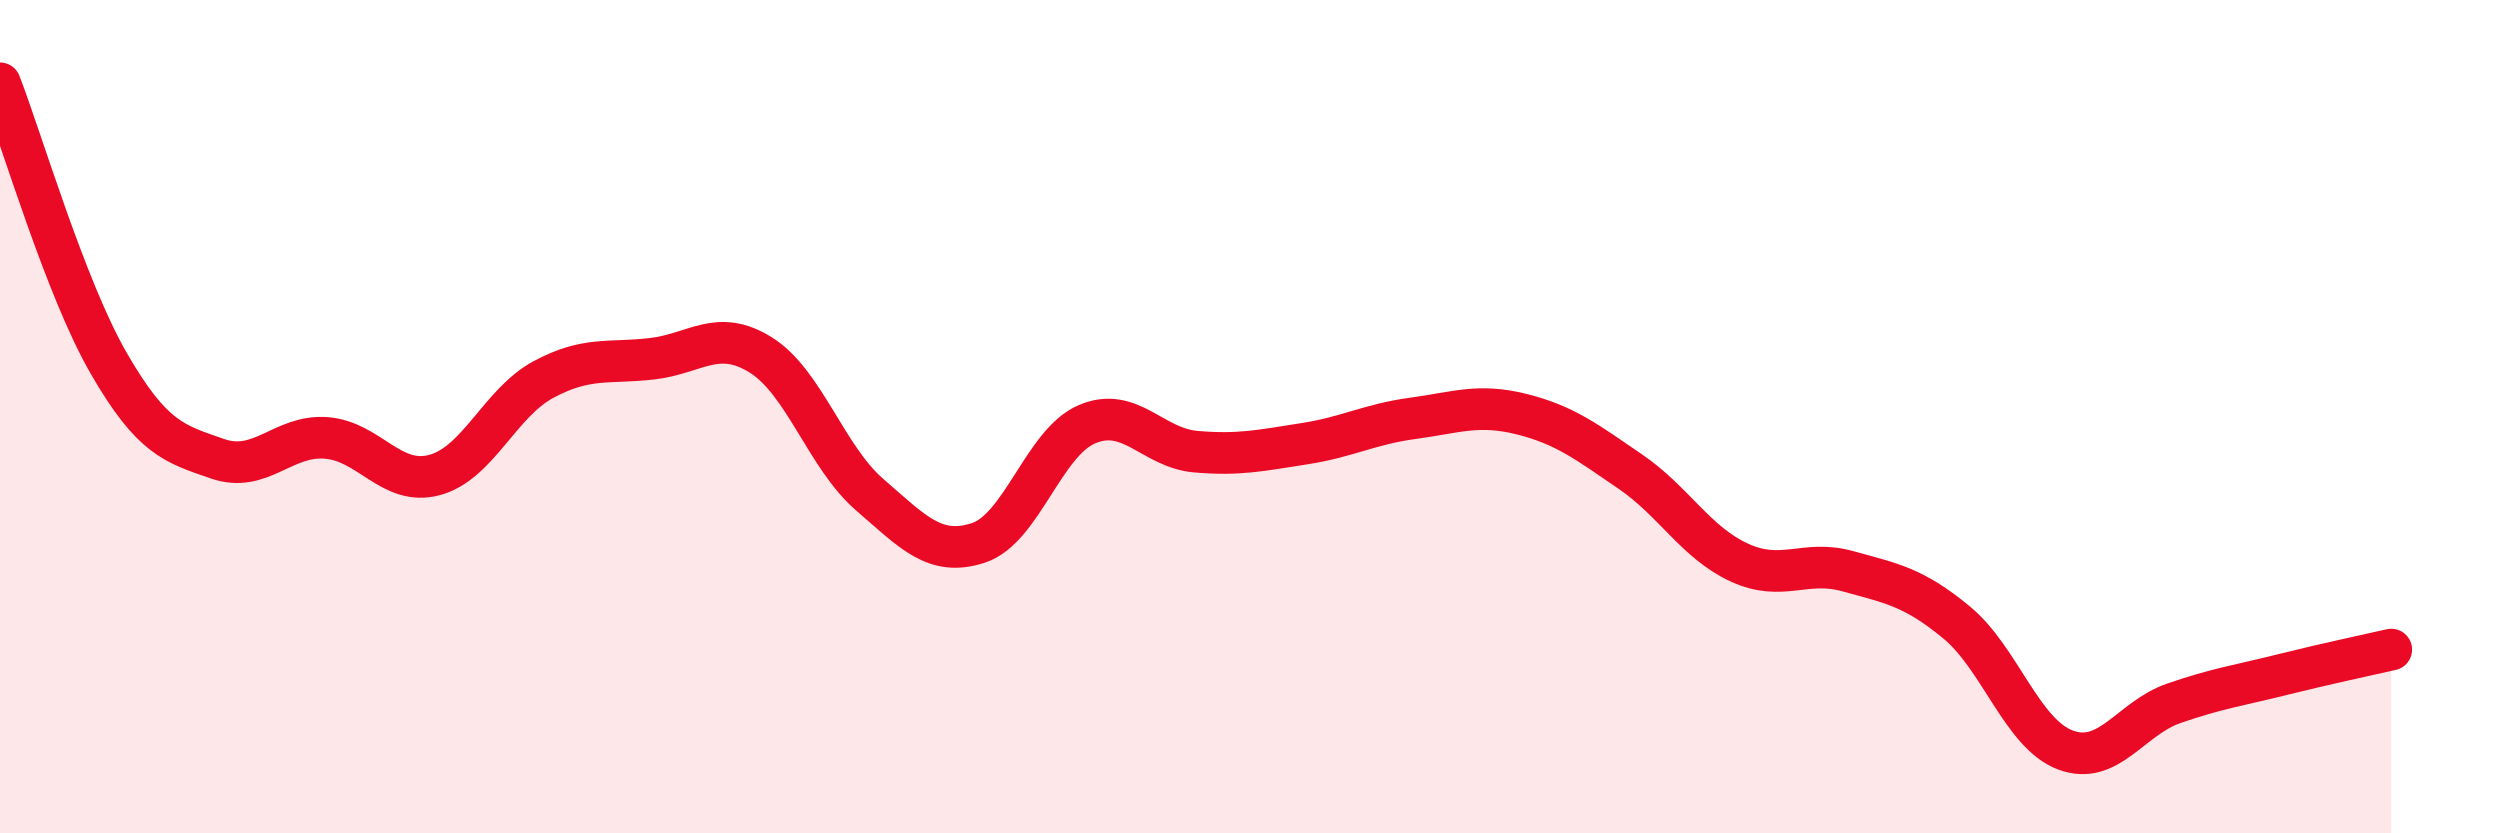 
    <svg width="60" height="20" viewBox="0 0 60 20" xmlns="http://www.w3.org/2000/svg">
      <path
        d="M 0,2 C 0.52,3.34 1.57,6.92 2.61,8.72 C 3.65,10.52 4.18,10.65 5.22,11.01 C 6.26,11.37 6.79,10.43 7.83,10.51 C 8.87,10.59 9.39,11.68 10.43,11.4 C 11.47,11.12 12,9.67 13.04,9.11 C 14.08,8.55 14.61,8.73 15.65,8.61 C 16.69,8.49 17.22,7.87 18.26,8.52 C 19.3,9.17 19.83,10.97 20.87,11.87 C 21.91,12.77 22.44,13.37 23.48,13.03 C 24.52,12.69 25.05,10.62 26.09,10.18 C 27.13,9.74 27.66,10.75 28.7,10.84 C 29.74,10.93 30.26,10.81 31.3,10.65 C 32.34,10.49 32.87,10.18 33.91,10.04 C 34.95,9.9 35.48,9.68 36.52,9.94 C 37.56,10.2 38.09,10.61 39.13,11.32 C 40.17,12.03 40.7,13.02 41.74,13.5 C 42.78,13.98 43.31,13.42 44.35,13.71 C 45.39,14 45.92,14.08 46.96,14.94 C 48,15.8 48.53,17.61 49.57,18 C 50.61,18.39 51.13,17.24 52.17,16.88 C 53.21,16.52 53.74,16.45 54.78,16.19 C 55.82,15.93 56.87,15.71 57.39,15.59L57.39 20L0 20Z"
        fill="#EB0A25"
        opacity="0.1"
        stroke-linecap="round"
        stroke-linejoin="round"
      />
      <path
        d="M 0,2 C 0.52,3.34 1.57,6.92 2.61,8.72 C 3.65,10.52 4.18,10.65 5.22,11.01 C 6.26,11.37 6.79,10.43 7.83,10.51 C 8.87,10.59 9.39,11.68 10.43,11.4 C 11.47,11.12 12,9.67 13.04,9.11 C 14.08,8.55 14.61,8.73 15.65,8.61 C 16.69,8.49 17.22,7.87 18.26,8.52 C 19.3,9.17 19.83,10.97 20.87,11.87 C 21.91,12.77 22.44,13.37 23.48,13.03 C 24.52,12.69 25.05,10.62 26.09,10.18 C 27.13,9.74 27.66,10.75 28.7,10.84 C 29.74,10.93 30.26,10.81 31.3,10.65 C 32.34,10.49 32.87,10.18 33.91,10.04 C 34.95,9.9 35.48,9.68 36.52,9.94 C 37.56,10.2 38.09,10.61 39.13,11.32 C 40.17,12.03 40.7,13.02 41.74,13.5 C 42.78,13.98 43.31,13.42 44.35,13.71 C 45.39,14 45.92,14.08 46.96,14.94 C 48,15.8 48.53,17.61 49.57,18 C 50.61,18.39 51.13,17.24 52.17,16.88 C 53.21,16.52 53.74,16.45 54.78,16.19 C 55.82,15.93 56.87,15.71 57.39,15.59"
        stroke="#EB0A25"
        stroke-width="1"
        fill="none"
        stroke-linecap="round"
        stroke-linejoin="round"
      />
    </svg>
  